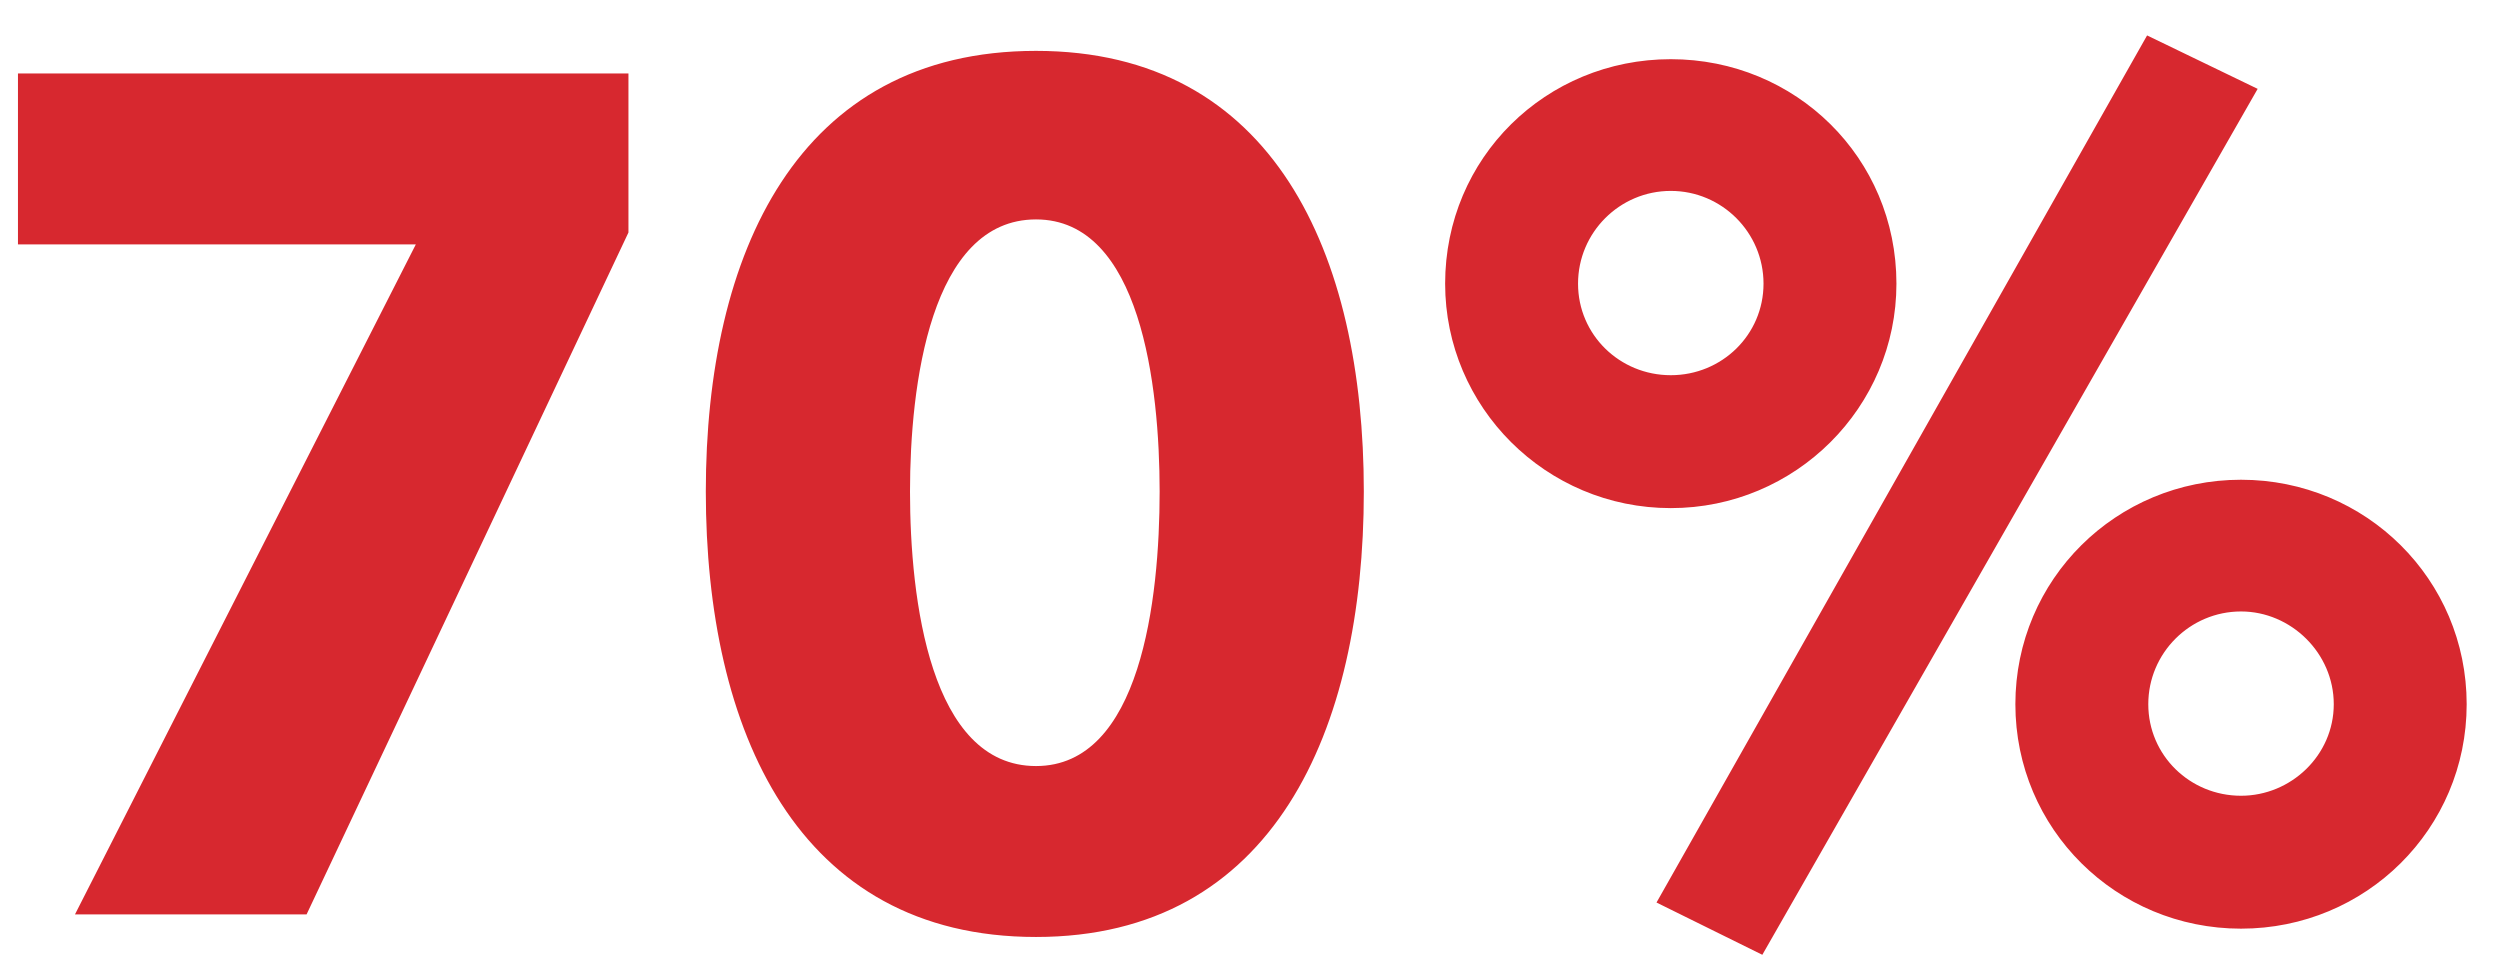<?xml version="1.0" encoding="UTF-8" standalone="no"?>
<svg xmlns="http://www.w3.org/2000/svg" xmlns:xlink="http://www.w3.org/1999/xlink" xmlns:serif="http://www.serif.com/" width="100%" height="100%" viewBox="0 0 2667 1042" version="1.1" xml:space="preserve" style="fill-rule:evenodd;clip-rule:evenodd;stroke-linejoin:round;stroke-miterlimit:2;">
  <path d="M2408.47,94.792l-117.958,-56.996l-523.354,925.016l112.887,55.763l528.425,-923.783Zm-953.554,429.591c-0,-253.541 -96.25,-470.108 -349.713,-470.108c-254.733,0 -352.245,216.567 -352.245,470.108c-0,254.809 97.512,475.184 352.245,475.184c253.463,-0 349.713,-220.375 349.713,-475.184Zm1176.52,226.859c-0,-133.113 -107.605,-239.45 -240.721,-239.45c-133.113,-0 -240.717,106.337 -240.717,239.45c0,133.112 107.604,239.454 240.717,239.454c133.116,-0 240.721,-106.342 240.721,-239.454Zm-1961.01,-503.209l0,-169.679l-651.267,0l0,182.342l424.463,-0l-363.642,714.792l247.075,-0.001l343.371,-727.454Zm1819.23,503.209c0,54.541 -45.658,97.666 -98.933,97.666c-54.538,0 -98.934,-43.125 -98.934,-97.666c0,-54.542 44.396,-98.934 98.934,-98.934c53.275,0 98.933,44.392 98.933,98.934Zm-1252.56,-226.859c-0,115.363 -20.288,292.842 -131.884,292.842c-112.862,0 -134.42,-177.479 -134.42,-292.842c-0,-112.825 21.558,-290.304 134.42,-290.304c111.596,0 131.884,177.479 131.884,290.304Zm786.012,-221.787c0,-134.379 -107.604,-239.45 -240.721,-239.45c-133.112,-0 -240.716,105.071 -240.716,239.45c-0,131.846 107.604,239.454 240.716,239.454c133.117,-0 240.721,-107.608 240.721,-239.454Zm-141.787,-0c-0,54.541 -44.392,97.666 -98.934,97.666c-54.537,0 -98.933,-43.125 -98.933,-97.666c0,-54.542 44.396,-98.934 98.933,-98.934c54.542,0 98.934,44.392 98.934,98.934Z" style="fill:#d7282f;fill-rule:nonzero;"></path>
</svg>

